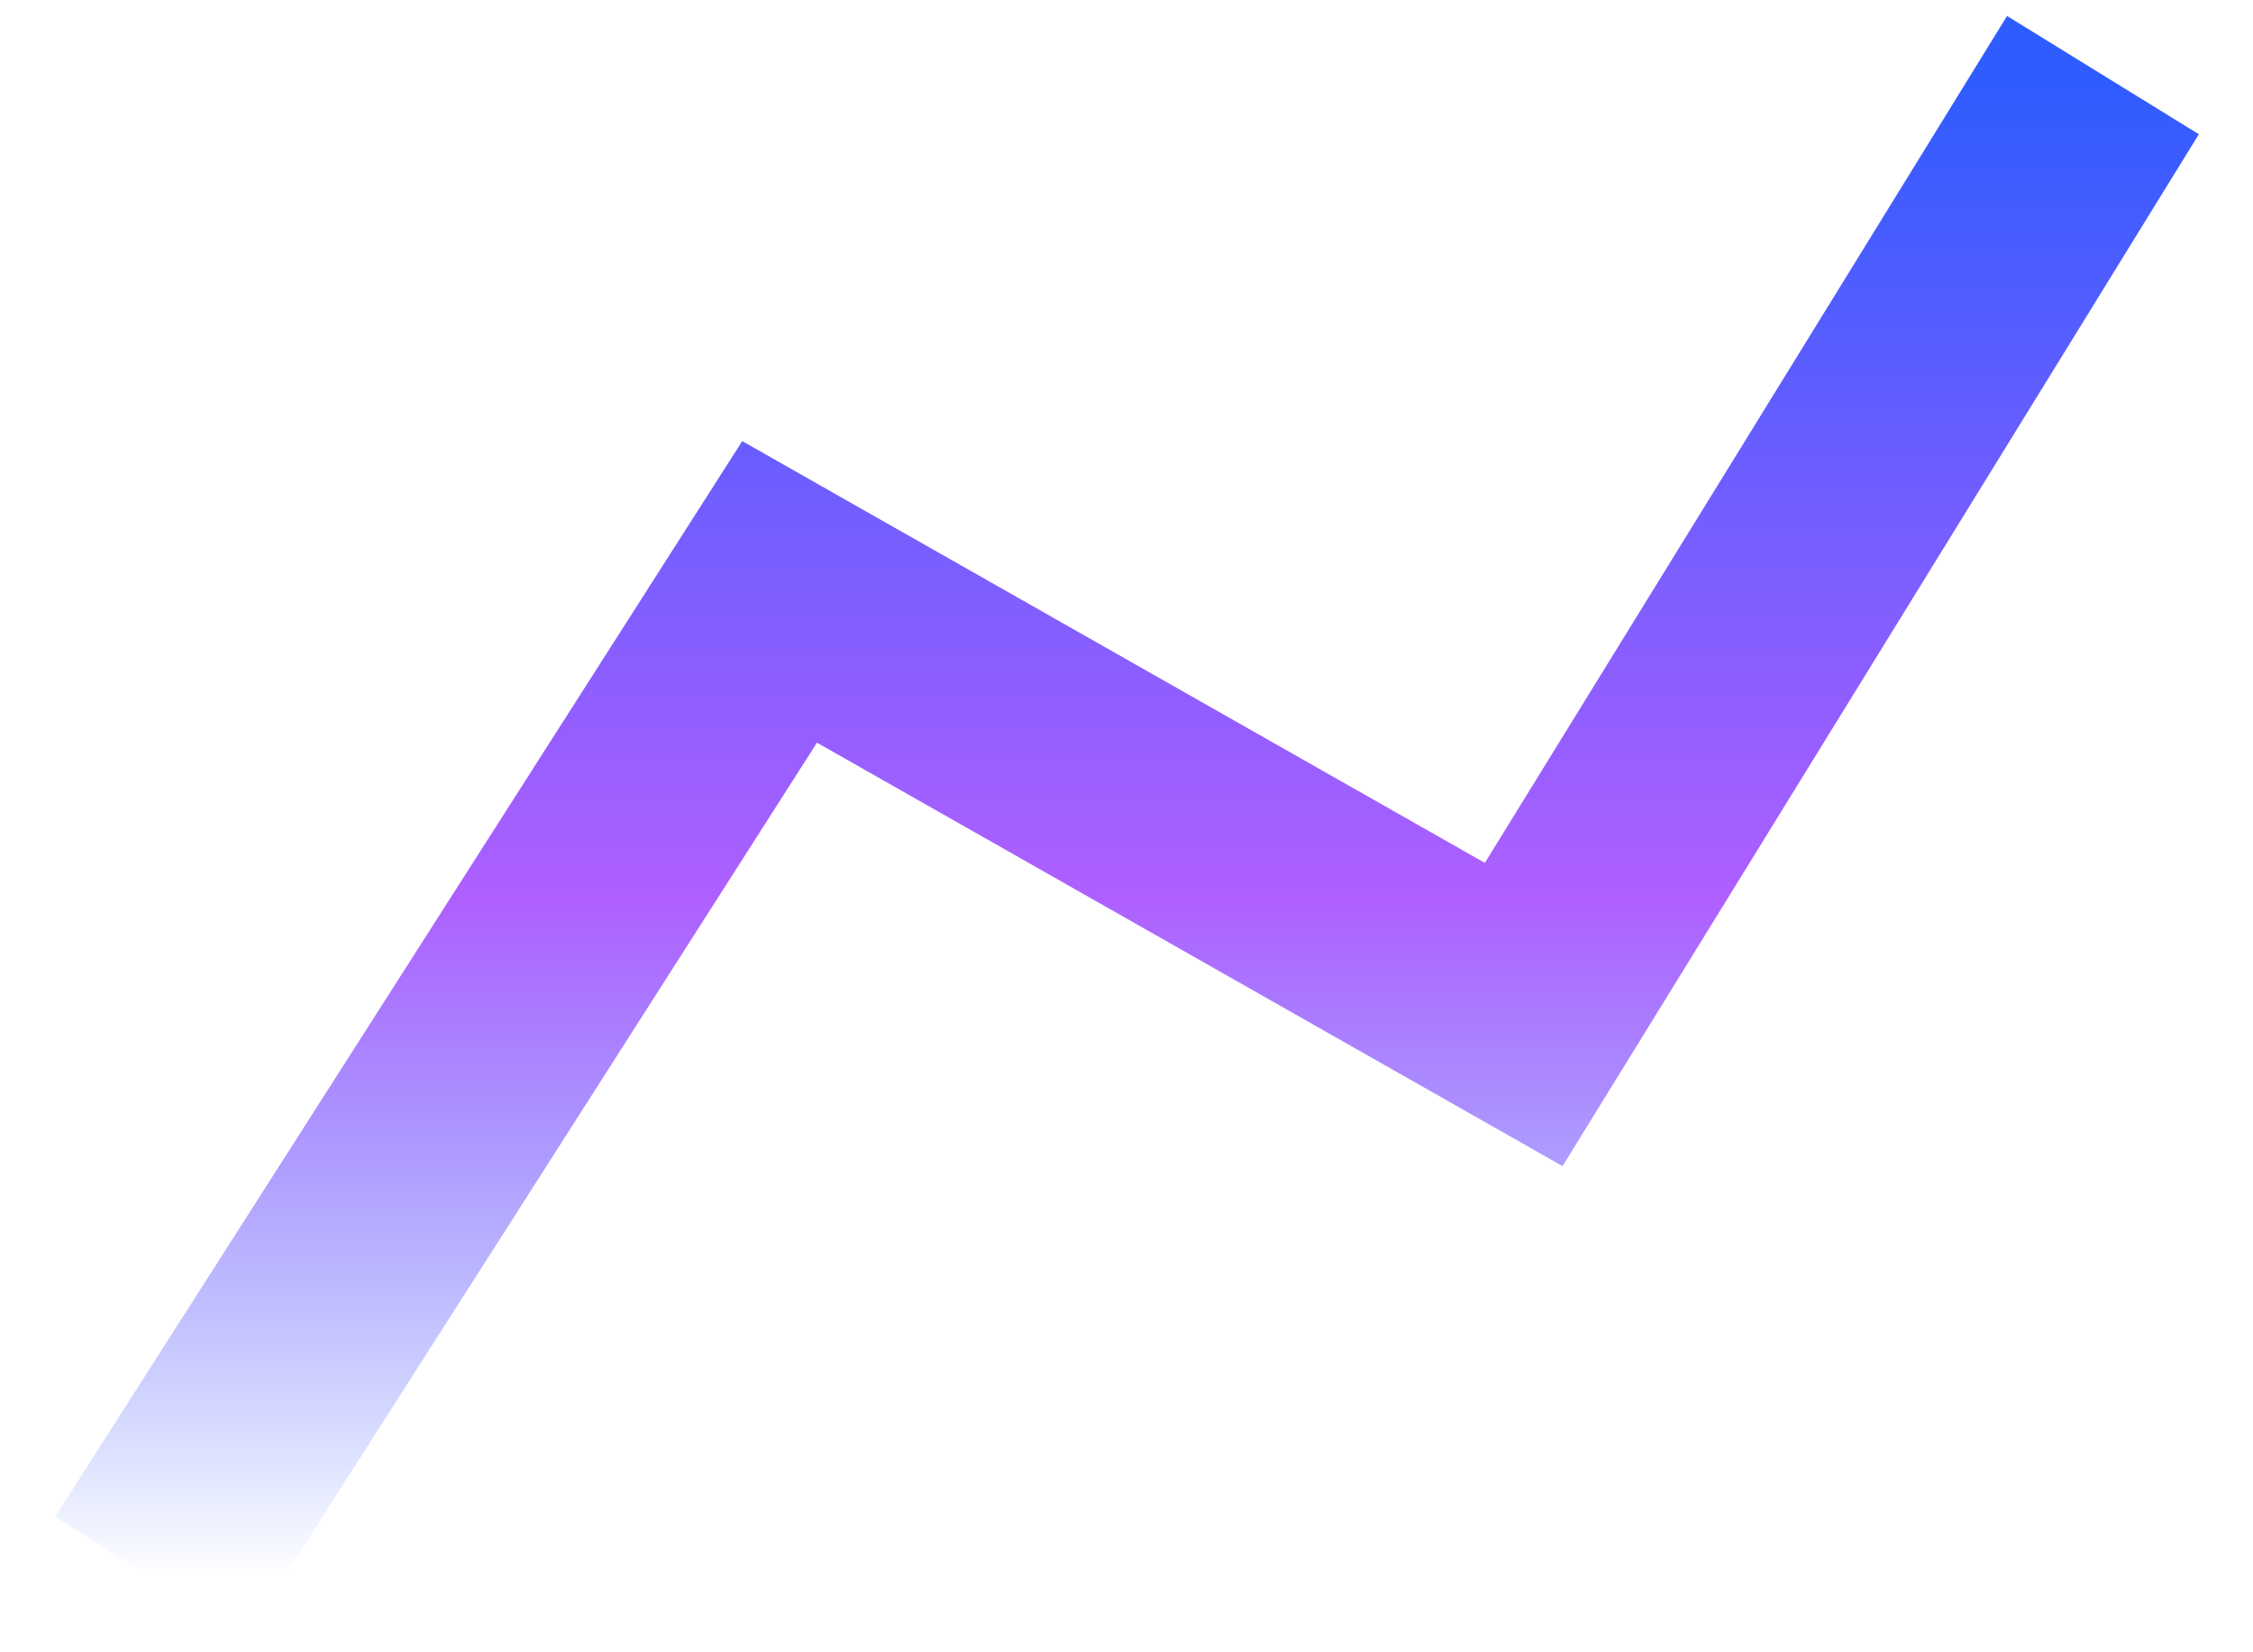 <svg width="30" height="22" viewBox="0 0 30 22" fill="none" xmlns="http://www.w3.org/2000/svg">
<path d="M2 21L10.381 7.881L20.289 13.508L28.002 1" stroke="url(#paint0_linear_3691_7316)" stroke-width="3"/>
<defs>
<linearGradient id="paint0_linear_3691_7316" x1="15.001" y1="1" x2="15.001" y2="21" gradientUnits="userSpaceOnUse">
<stop stop-color="#2E5CFF"/>
<stop offset="0.547" stop-color="#AF5FFF"/>
<stop offset="1" stop-color="#2E5CFF" stop-opacity="0"/>
</linearGradient>
</defs>
</svg>
